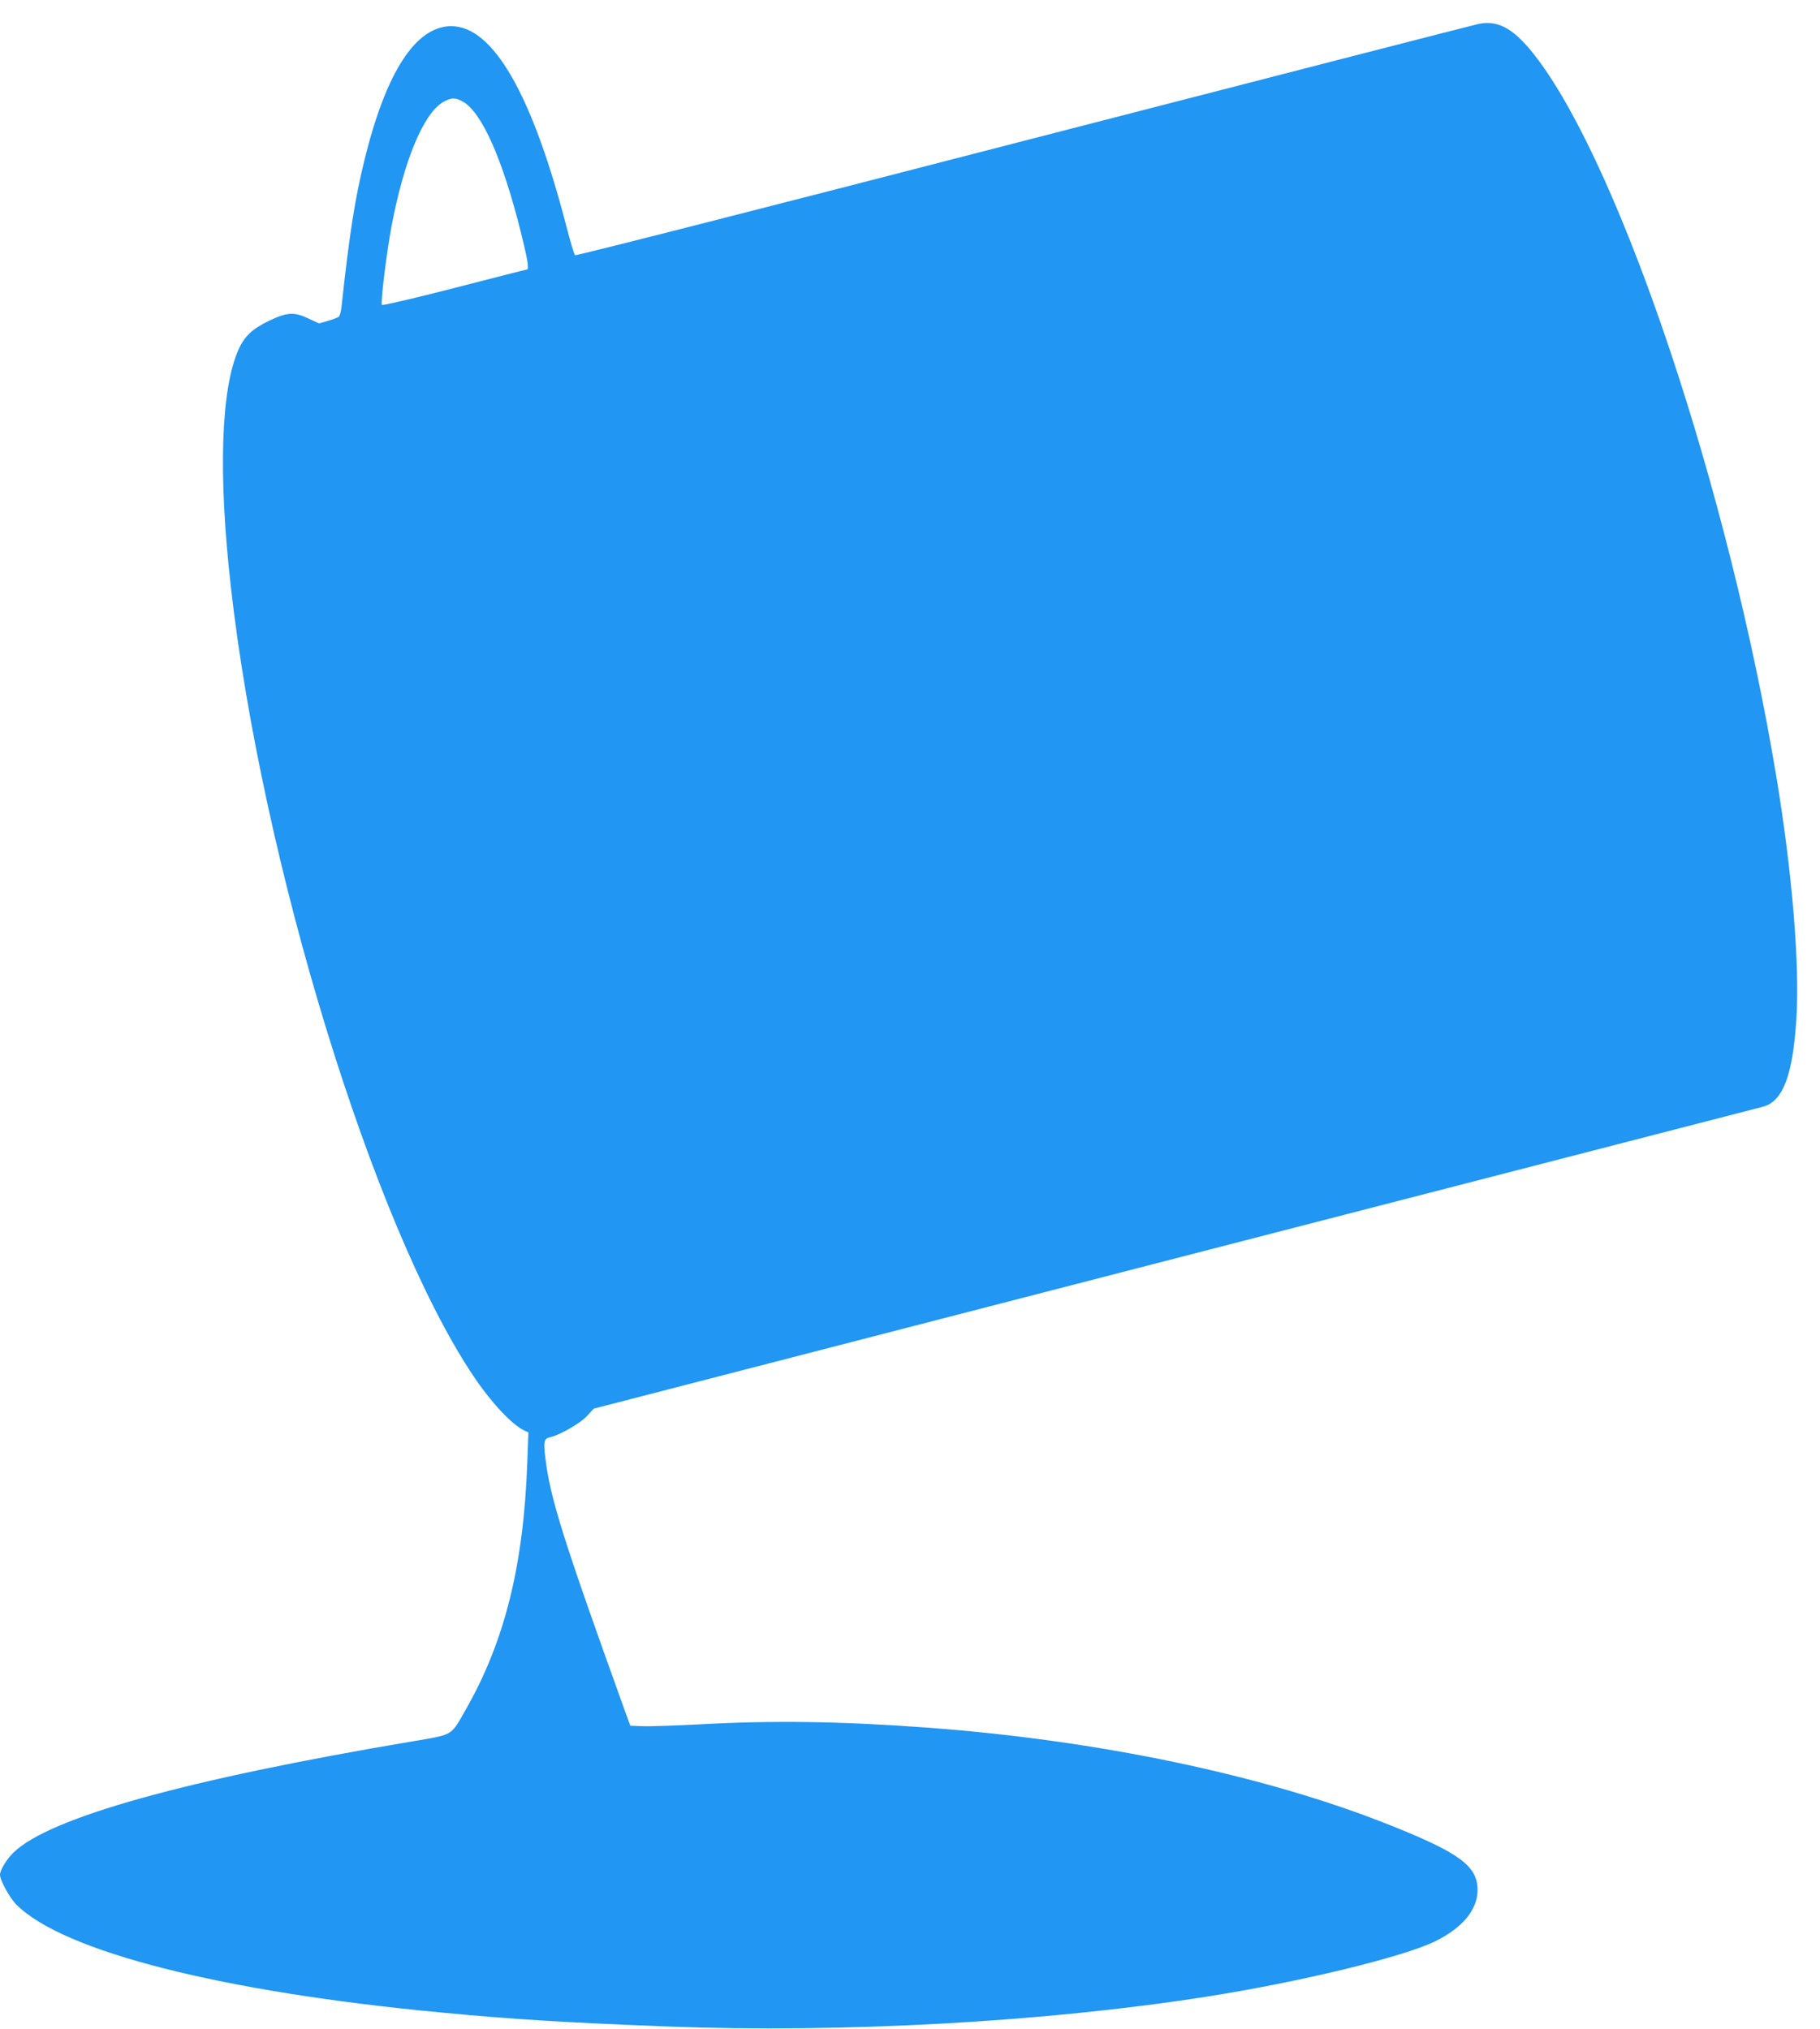 <?xml version="1.0" standalone="no"?>
<!DOCTYPE svg PUBLIC "-//W3C//DTD SVG 20010904//EN"
 "http://www.w3.org/TR/2001/REC-SVG-20010904/DTD/svg10.dtd">
<svg version="1.0" xmlns="http://www.w3.org/2000/svg"
 width="1148pt" height="1280pt" viewBox="0 0 1148 1280"
 preserveAspectRatio="xMidYMid meet">
<g transform="translate(0,1280) scale(0.1,-0.1)"
fill="#2196f3" stroke="none">
<path d="M9330 12650 c-25 -5 -1316 -337 -2870 -738 -1554 -402 -2829 -727
-2833 -722 -5 4 -29 84 -53 177 -217 839 -464 1269 -729 1268 -223 -2 -409
-288 -545 -840 -61 -247 -96 -469 -146 -932 -3 -28 -11 -56 -17 -61 -7 -5 -37
-17 -69 -26 l-56 -16 -64 30 c-92 44 -138 41 -252 -14 -104 -50 -155 -98 -192
-182 -111 -250 -128 -785 -48 -1494 196 -1741 899 -4033 1526 -4973 112 -169
248 -315 327 -351 l24 -11 -7 -189 c-23 -650 -143 -1130 -388 -1559 -97 -170
-75 -156 -338 -201 -1431 -241 -2287 -480 -2515 -701 -44 -43 -85 -111 -85
-140 0 -35 61 -146 104 -189 296 -296 1298 -550 2680 -680 454 -43 781 -63
1421 -88 1116 -42 2386 28 3405 188 588 92 1244 251 1444 350 172 85 265 198
266 322 0 151 -111 234 -550 409 -790 316 -1848 538 -2935 617 -530 39 -963
45 -1415 20 -157 -8 -321 -14 -365 -12 l-79 3 -33 90 c-392 1089 -472 1343
-503 1598 -13 106 -9 124 31 132 61 14 187 86 231 133 l43 47 3670 948 c2019
521 3687 952 3708 957 124 36 185 197 208 553 22 343 -27 930 -127 1532 -297
1788 -970 3809 -1505 4522 -141 187 -241 247 -369 223z m-6407 -493 c119 -72
247 -362 361 -816 43 -171 55 -241 40 -241 -4 0 -209 -52 -456 -116 -253 -65
-454 -112 -459 -107 -10 10 30 334 61 498 78 412 200 706 323 780 52 31 81 31
130 2z"/>
</g>
</svg>
